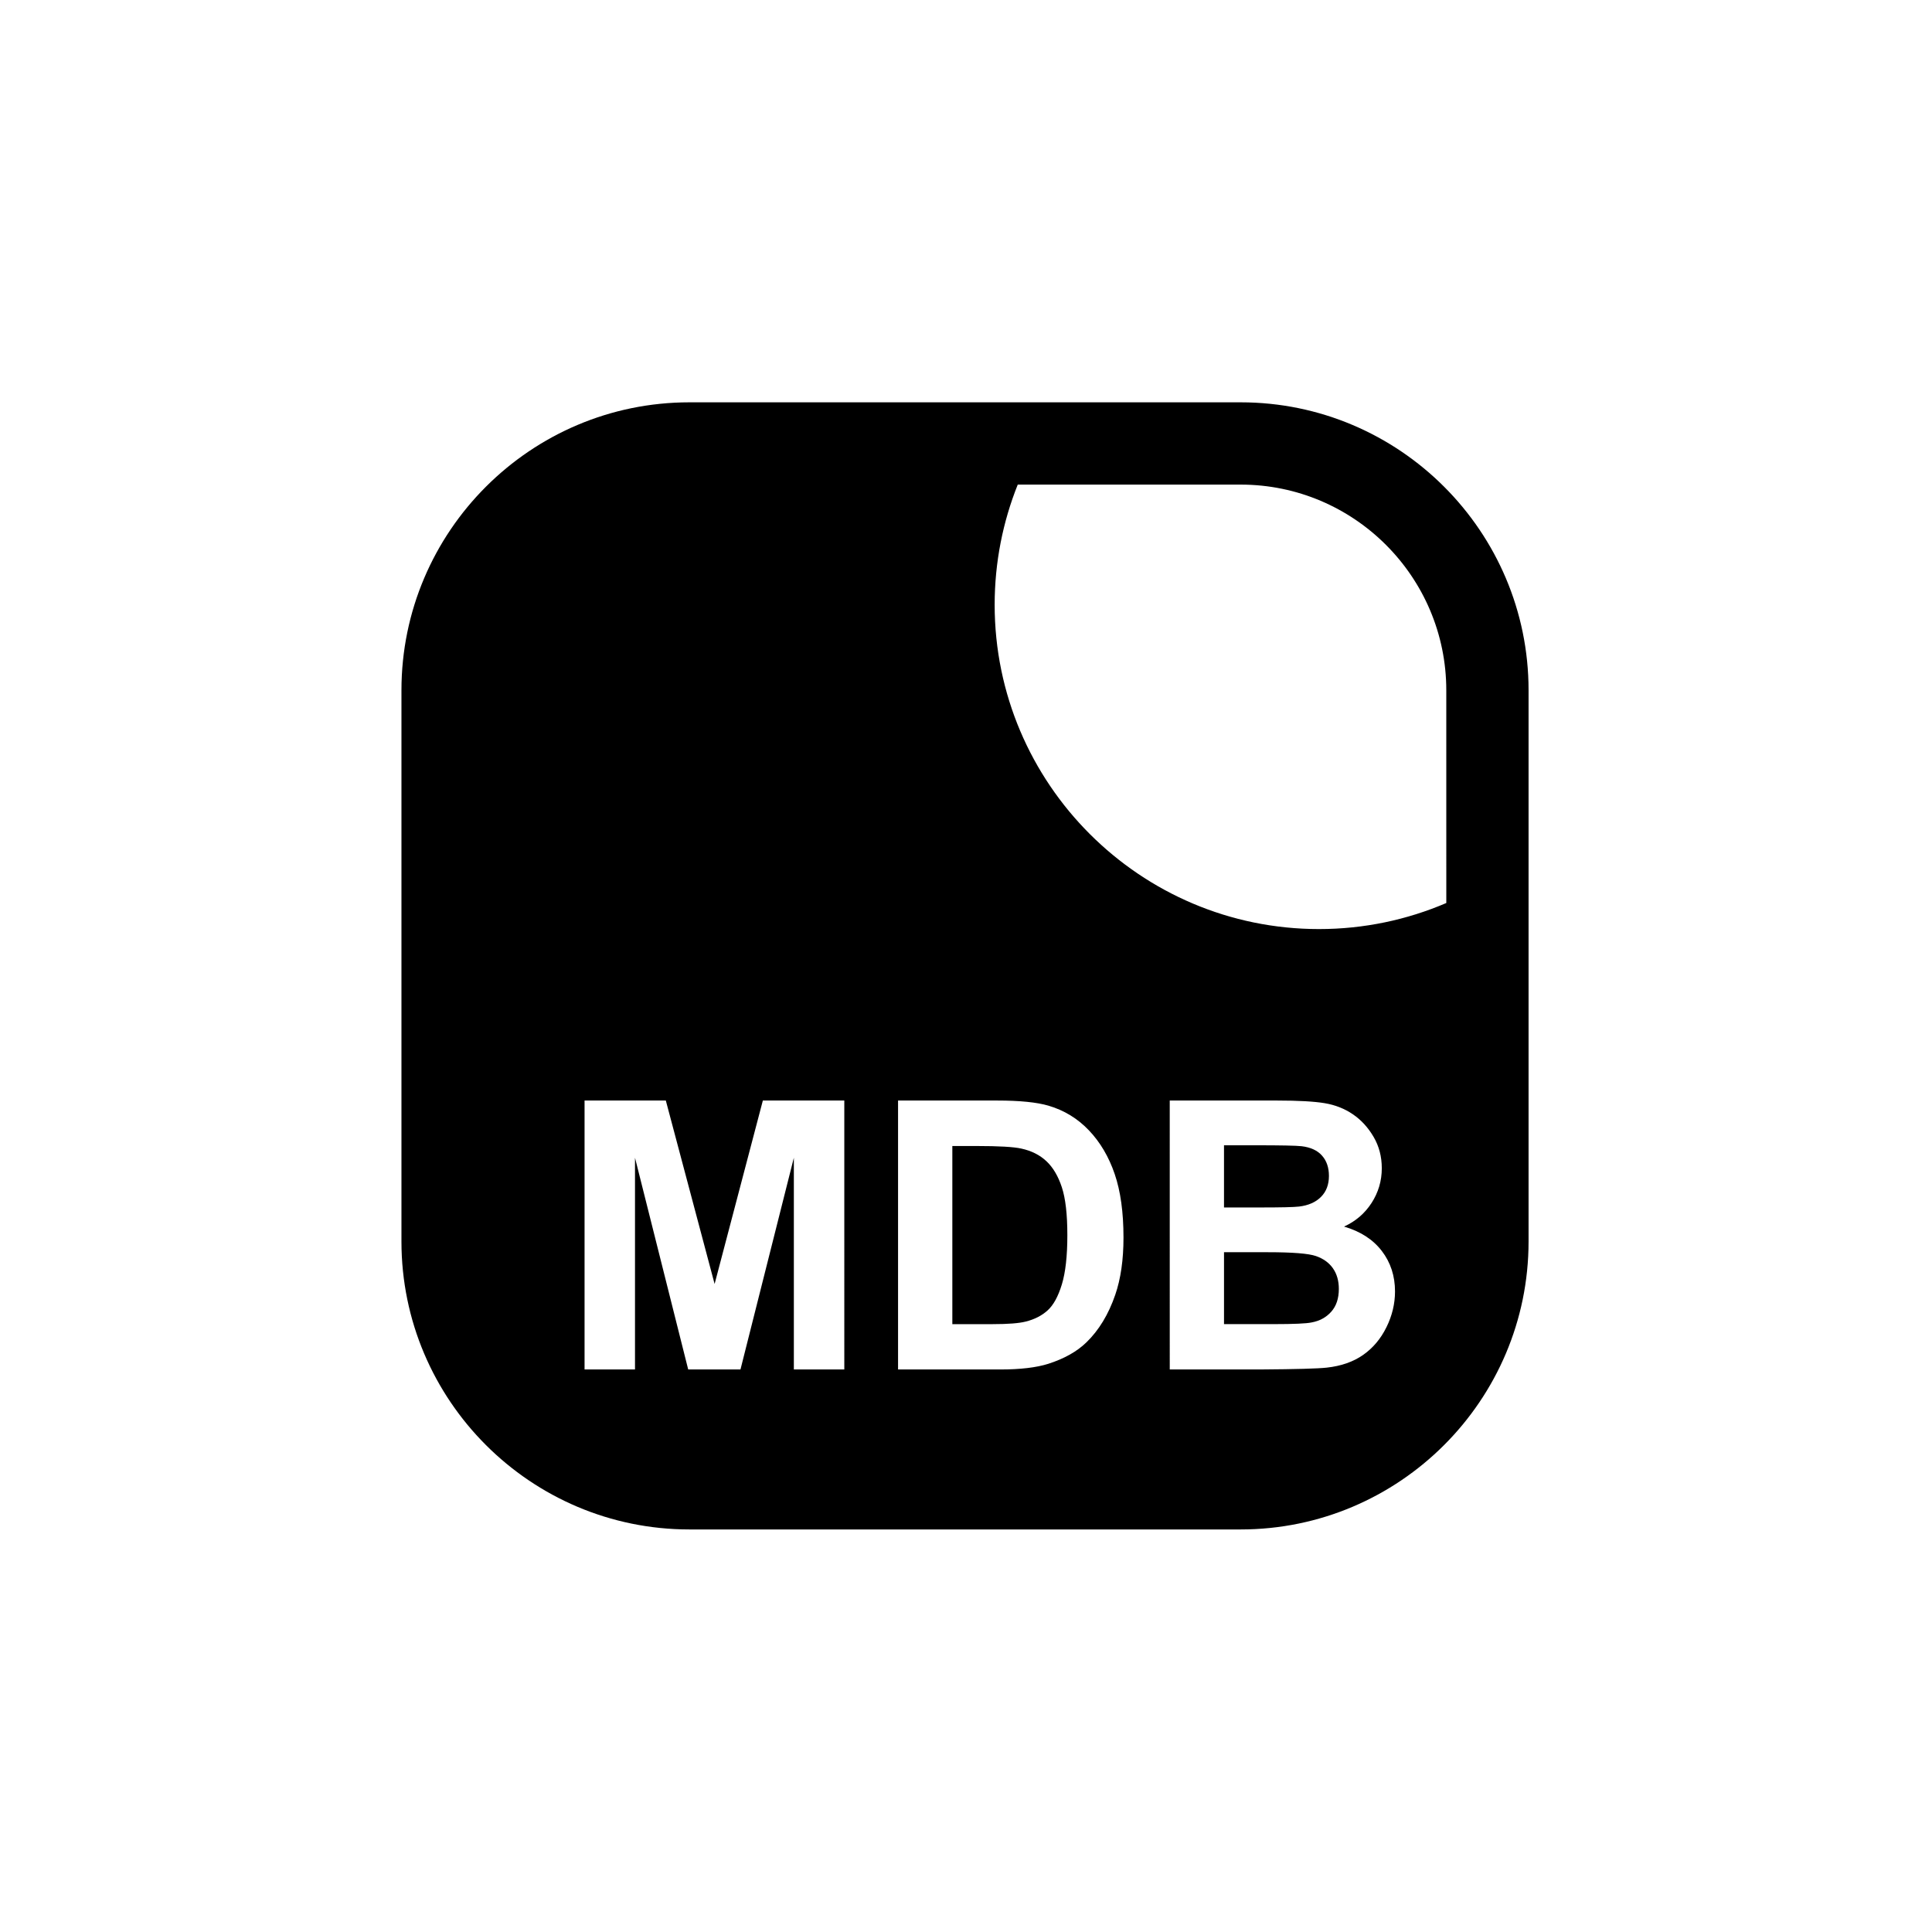 <?xml version="1.0" encoding="UTF-8"?>
<!-- Uploaded to: SVG Find, www.svgfind.com, Generator: SVG Find Mixer Tools -->
<svg fill="#000000" width="800px" height="800px" version="1.1" viewBox="144 144 512 512" xmlns="http://www.w3.org/2000/svg">
 <g>
  <path d="m421.32 451.74c-1.75-1.652-3.973-2.773-6.664-3.356-2.012-0.449-5.945-0.68-11.812-0.68h-6.465v47.207h10.746c4.016 0 6.918-0.227 8.699-0.68 2.332-0.582 4.269-1.57 5.809-2.969 1.539-1.391 2.797-3.688 3.769-6.875 0.973-3.191 1.457-7.543 1.457-13.055 0-5.508-0.484-9.738-1.457-12.688-0.969-2.953-2.328-5.254-4.082-6.906z"/>
  <path d="m472.79 250.62h-146.09c-42.082 0-76.312 34.234-76.312 76.309v146.08c0 42.074 34.23 76.312 76.312 76.312h146.08c42.07 0 76.305-34.234 76.305-76.312v-146.08c0-42.078-34.23-76.309-76.301-76.309zm-105.04 256.3h-13.371v-56.102l-14.145 56.102h-13.855l-14.098-56.102v56.102h-13.367v-71.266h21.535l12.93 48.613 12.785-48.613h21.586zm71.801-19.781c-1.781 5.184-4.324 9.379-7.629 12.59-2.496 2.43-5.867 4.328-10.109 5.691-3.18 1.004-7.426 1.504-12.738 1.504h-27.082v-71.27h26.301c5.93 0 10.449 0.453 13.559 1.359 4.184 1.234 7.762 3.422 10.746 6.566 2.981 3.141 5.25 6.992 6.805 11.547 1.559 4.551 2.332 10.168 2.332 16.844 0.004 5.863-0.727 10.922-2.184 15.168zm71.875 8.578c-1.504 3.062-3.562 5.512-6.172 7.344-2.609 1.828-5.824 2.957-9.648 3.375-2.398 0.262-8.188 0.422-17.355 0.484h-24.254l-0.004-71.266h28.488c5.637 0 9.844 0.238 12.613 0.707 2.769 0.465 5.25 1.449 7.438 2.941 2.188 1.488 4.012 3.477 5.469 5.953 1.457 2.481 2.188 5.258 2.188 8.34 0 3.336-0.902 6.398-2.699 9.188-1.801 2.789-4.238 4.883-7.312 6.273 4.34 1.262 7.68 3.418 10.016 6.465 2.336 3.047 3.5 6.629 3.5 10.746-0.004 3.234-0.758 6.391-2.266 9.449zm15.859-112.41c-10.363 4.438-21.773 6.906-33.742 6.906-47.391 0-85.949-38.555-85.949-85.945 0-11.246 2.176-21.992 6.121-31.844h59.066c30.051 0 54.5 24.453 54.5 54.508z"/>
  <path d="m492.75 476.87c-1.957-0.68-6.215-1.02-12.758-1.02h-11.617v19.055h13.32c5.184 0 8.473-0.148 9.867-0.441 2.141-0.387 3.883-1.332 5.227-2.844 1.344-1.504 2.016-3.523 2.016-6.051 0-2.137-0.52-3.953-1.555-5.445-1.035-1.484-2.535-2.57-4.5-3.254z"/>
  <path d="m488.26 463.75c2.461-0.293 4.398-1.141 5.809-2.551 1.406-1.406 2.113-3.262 2.113-5.566 0-2.207-0.609-3.996-1.824-5.371-1.215-1.383-3.019-2.215-5.422-2.504-1.426-0.164-5.527-0.246-12.297-0.246h-8.266v16.48h9.43c5.609 0.004 9.094-0.078 10.457-0.242z"/>
 </g>
</svg>